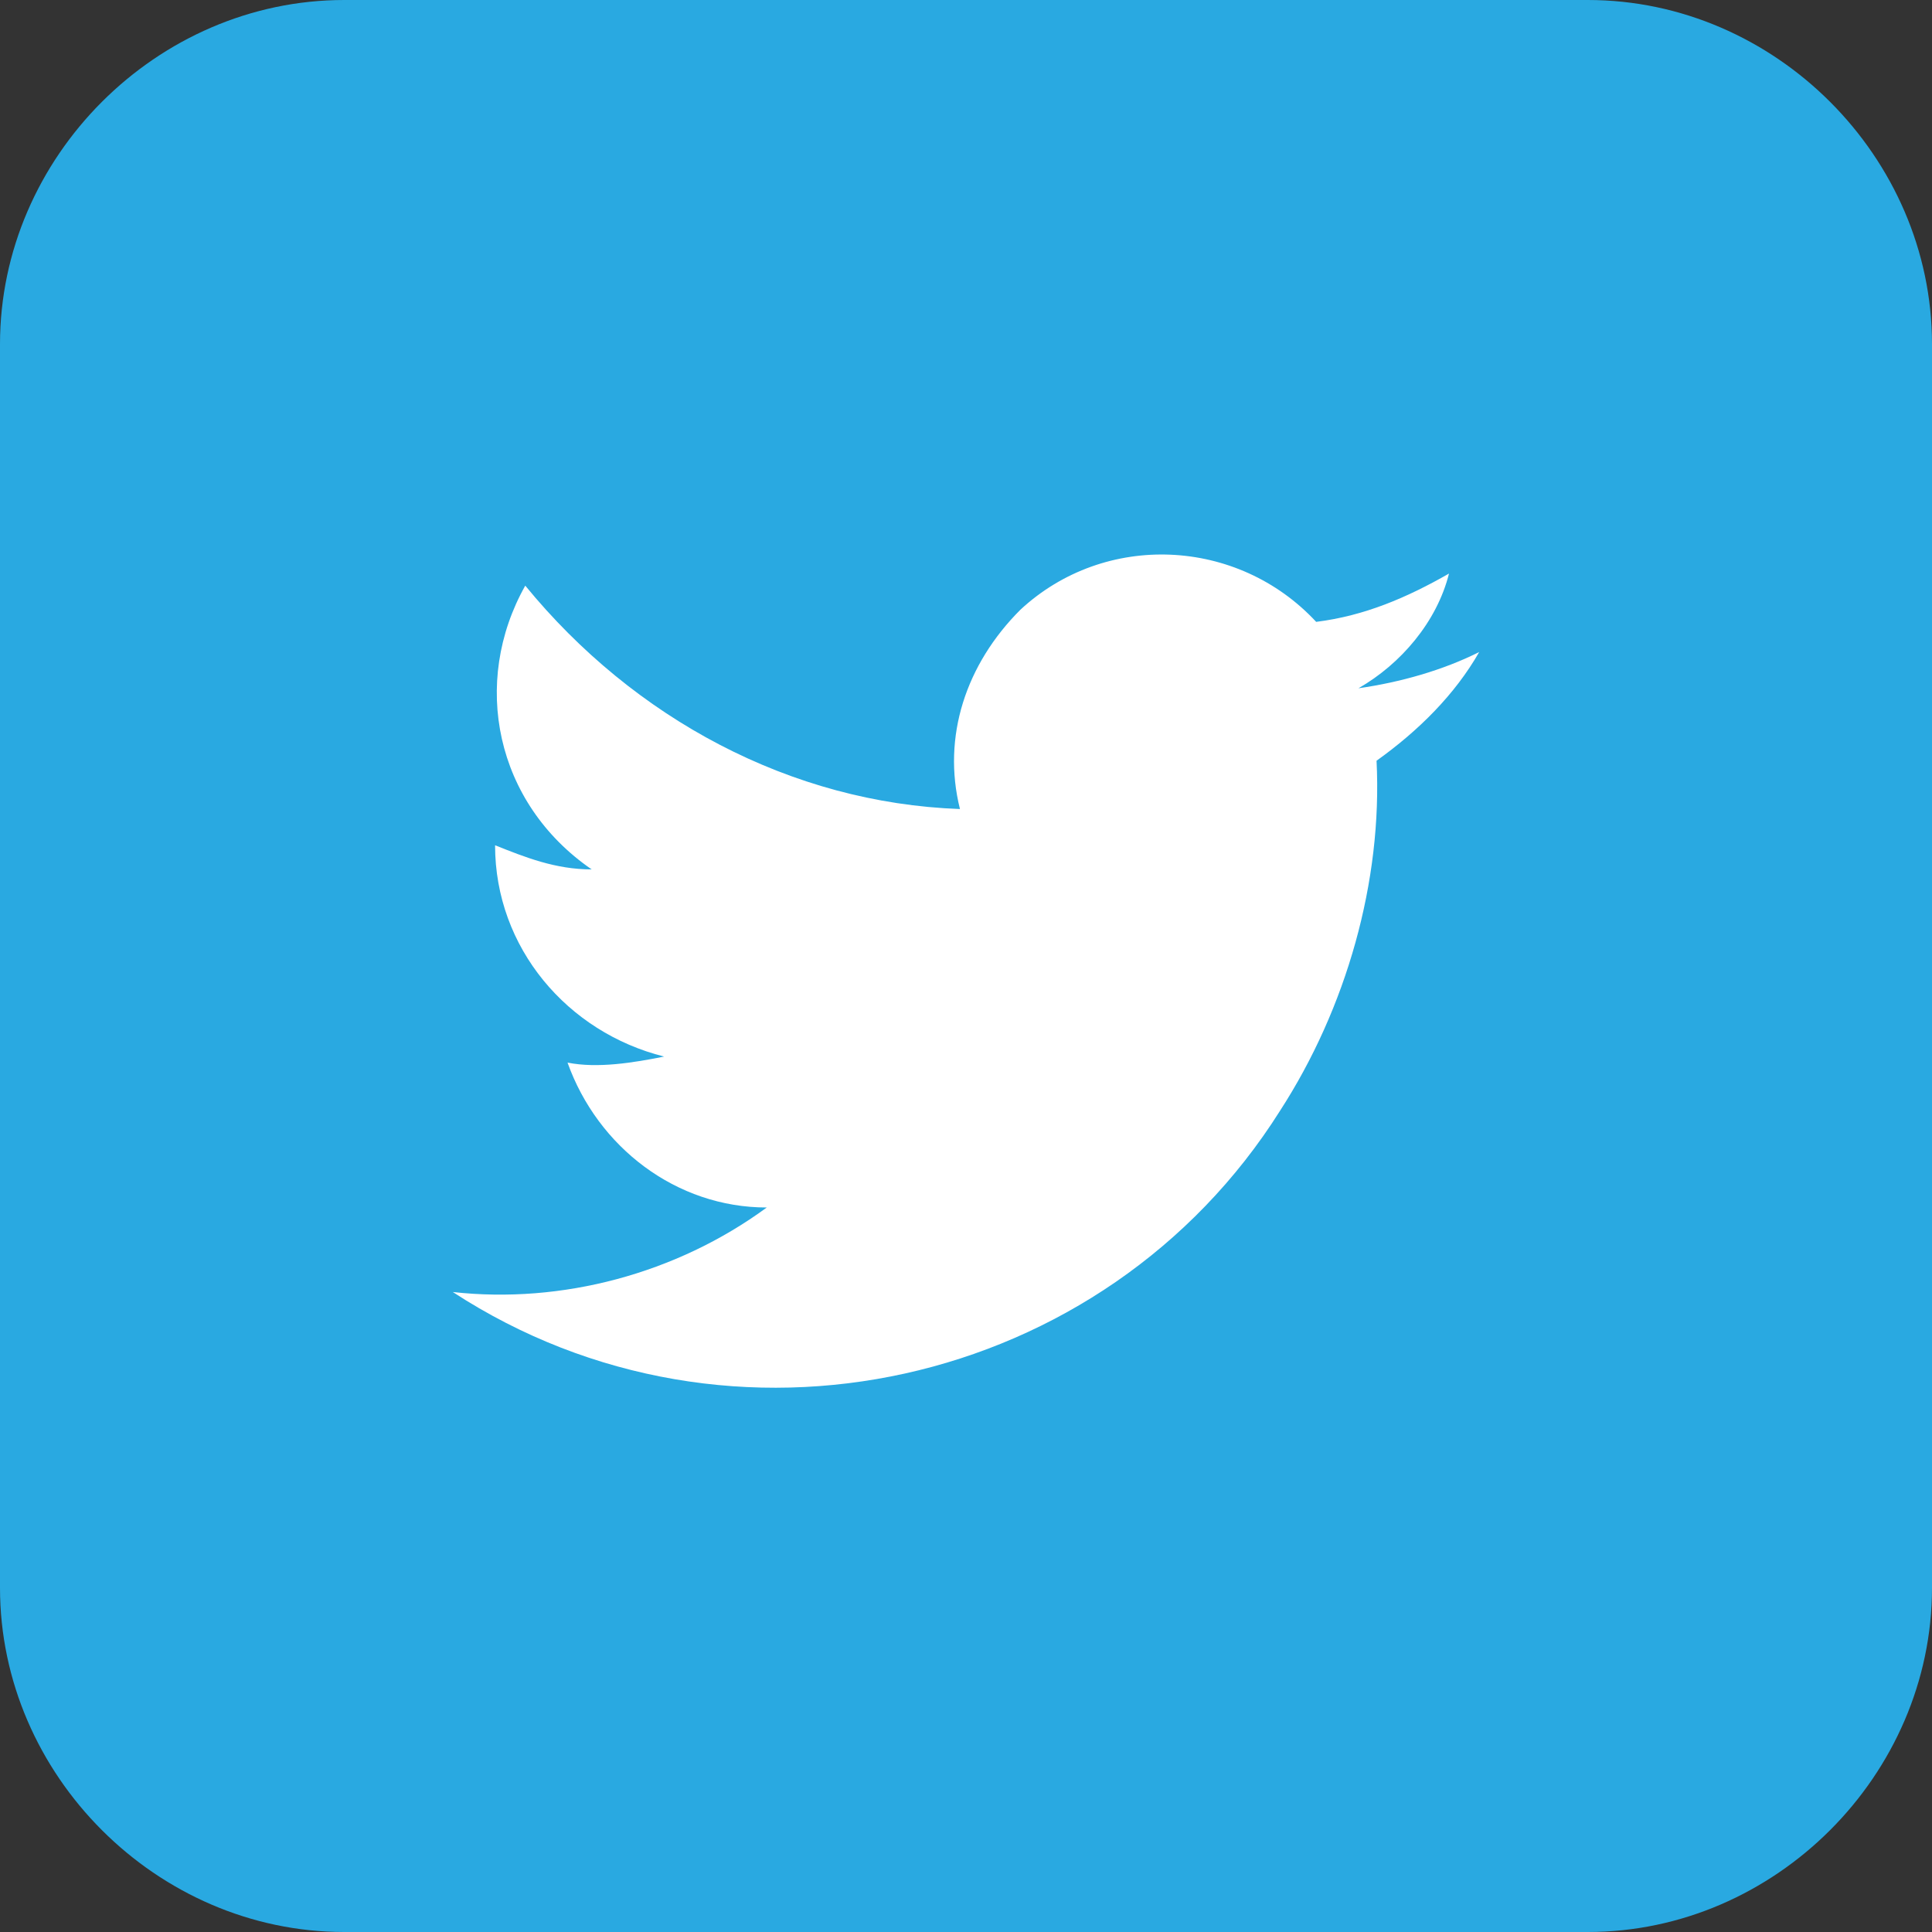 <svg xmlns="http://www.w3.org/2000/svg" xmlns:xlink="http://www.w3.org/1999/xlink" id="Layer_1" x="0px" y="0px" width="32px" height="32px" viewBox="0 0 32 32" style="enable-background:new 0 0 32 32;" xml:space="preserve"><rect x="0" y="0" width="32" height="32" fill="#333333" stroke="none"/><path id="Trac&#xE9;_666" style="fill:#29A9E1;" d="M26.3,32H5.7C2.6,32,0,29.4,0,26.3c0,0,0,0,0,0V5.7C0,2.6,2.6,0,5.7,0c0,0,0,0,0,0 h20.6C29.4,0,32,2.6,32,5.7v20.6C32,29.4,29.4,32,26.3,32"></path><path id="Trac&#xE9;_667" style="fill:#FFFFFF;" d="M7.5,21.4c4.6,3,10.8,1.6,13.7-3c1.1-1.7,1.7-3.8,1.6-5.8c0.7-0.5,1.3-1.1,1.7-1.8 c-0.6,0.3-1.3,0.5-2,0.6c0.7-0.4,1.3-1.1,1.5-1.9c-0.7,0.4-1.4,0.7-2.2,0.8c-1.3-1.4-3.5-1.5-4.9-0.2c-0.9,0.9-1.3,2.1-1,3.3 c-2.8-0.1-5.4-1.5-7.2-3.7c-0.9,1.6-0.5,3.6,1.1,4.7c-0.6,0-1.1-0.2-1.6-0.4c0,1.7,1.2,3.1,2.8,3.5c-0.5,0.1-1.1,0.2-1.6,0.1 c0.5,1.4,1.8,2.4,3.3,2.4C11.2,21.1,9.3,21.6,7.5,21.4"></path></svg>